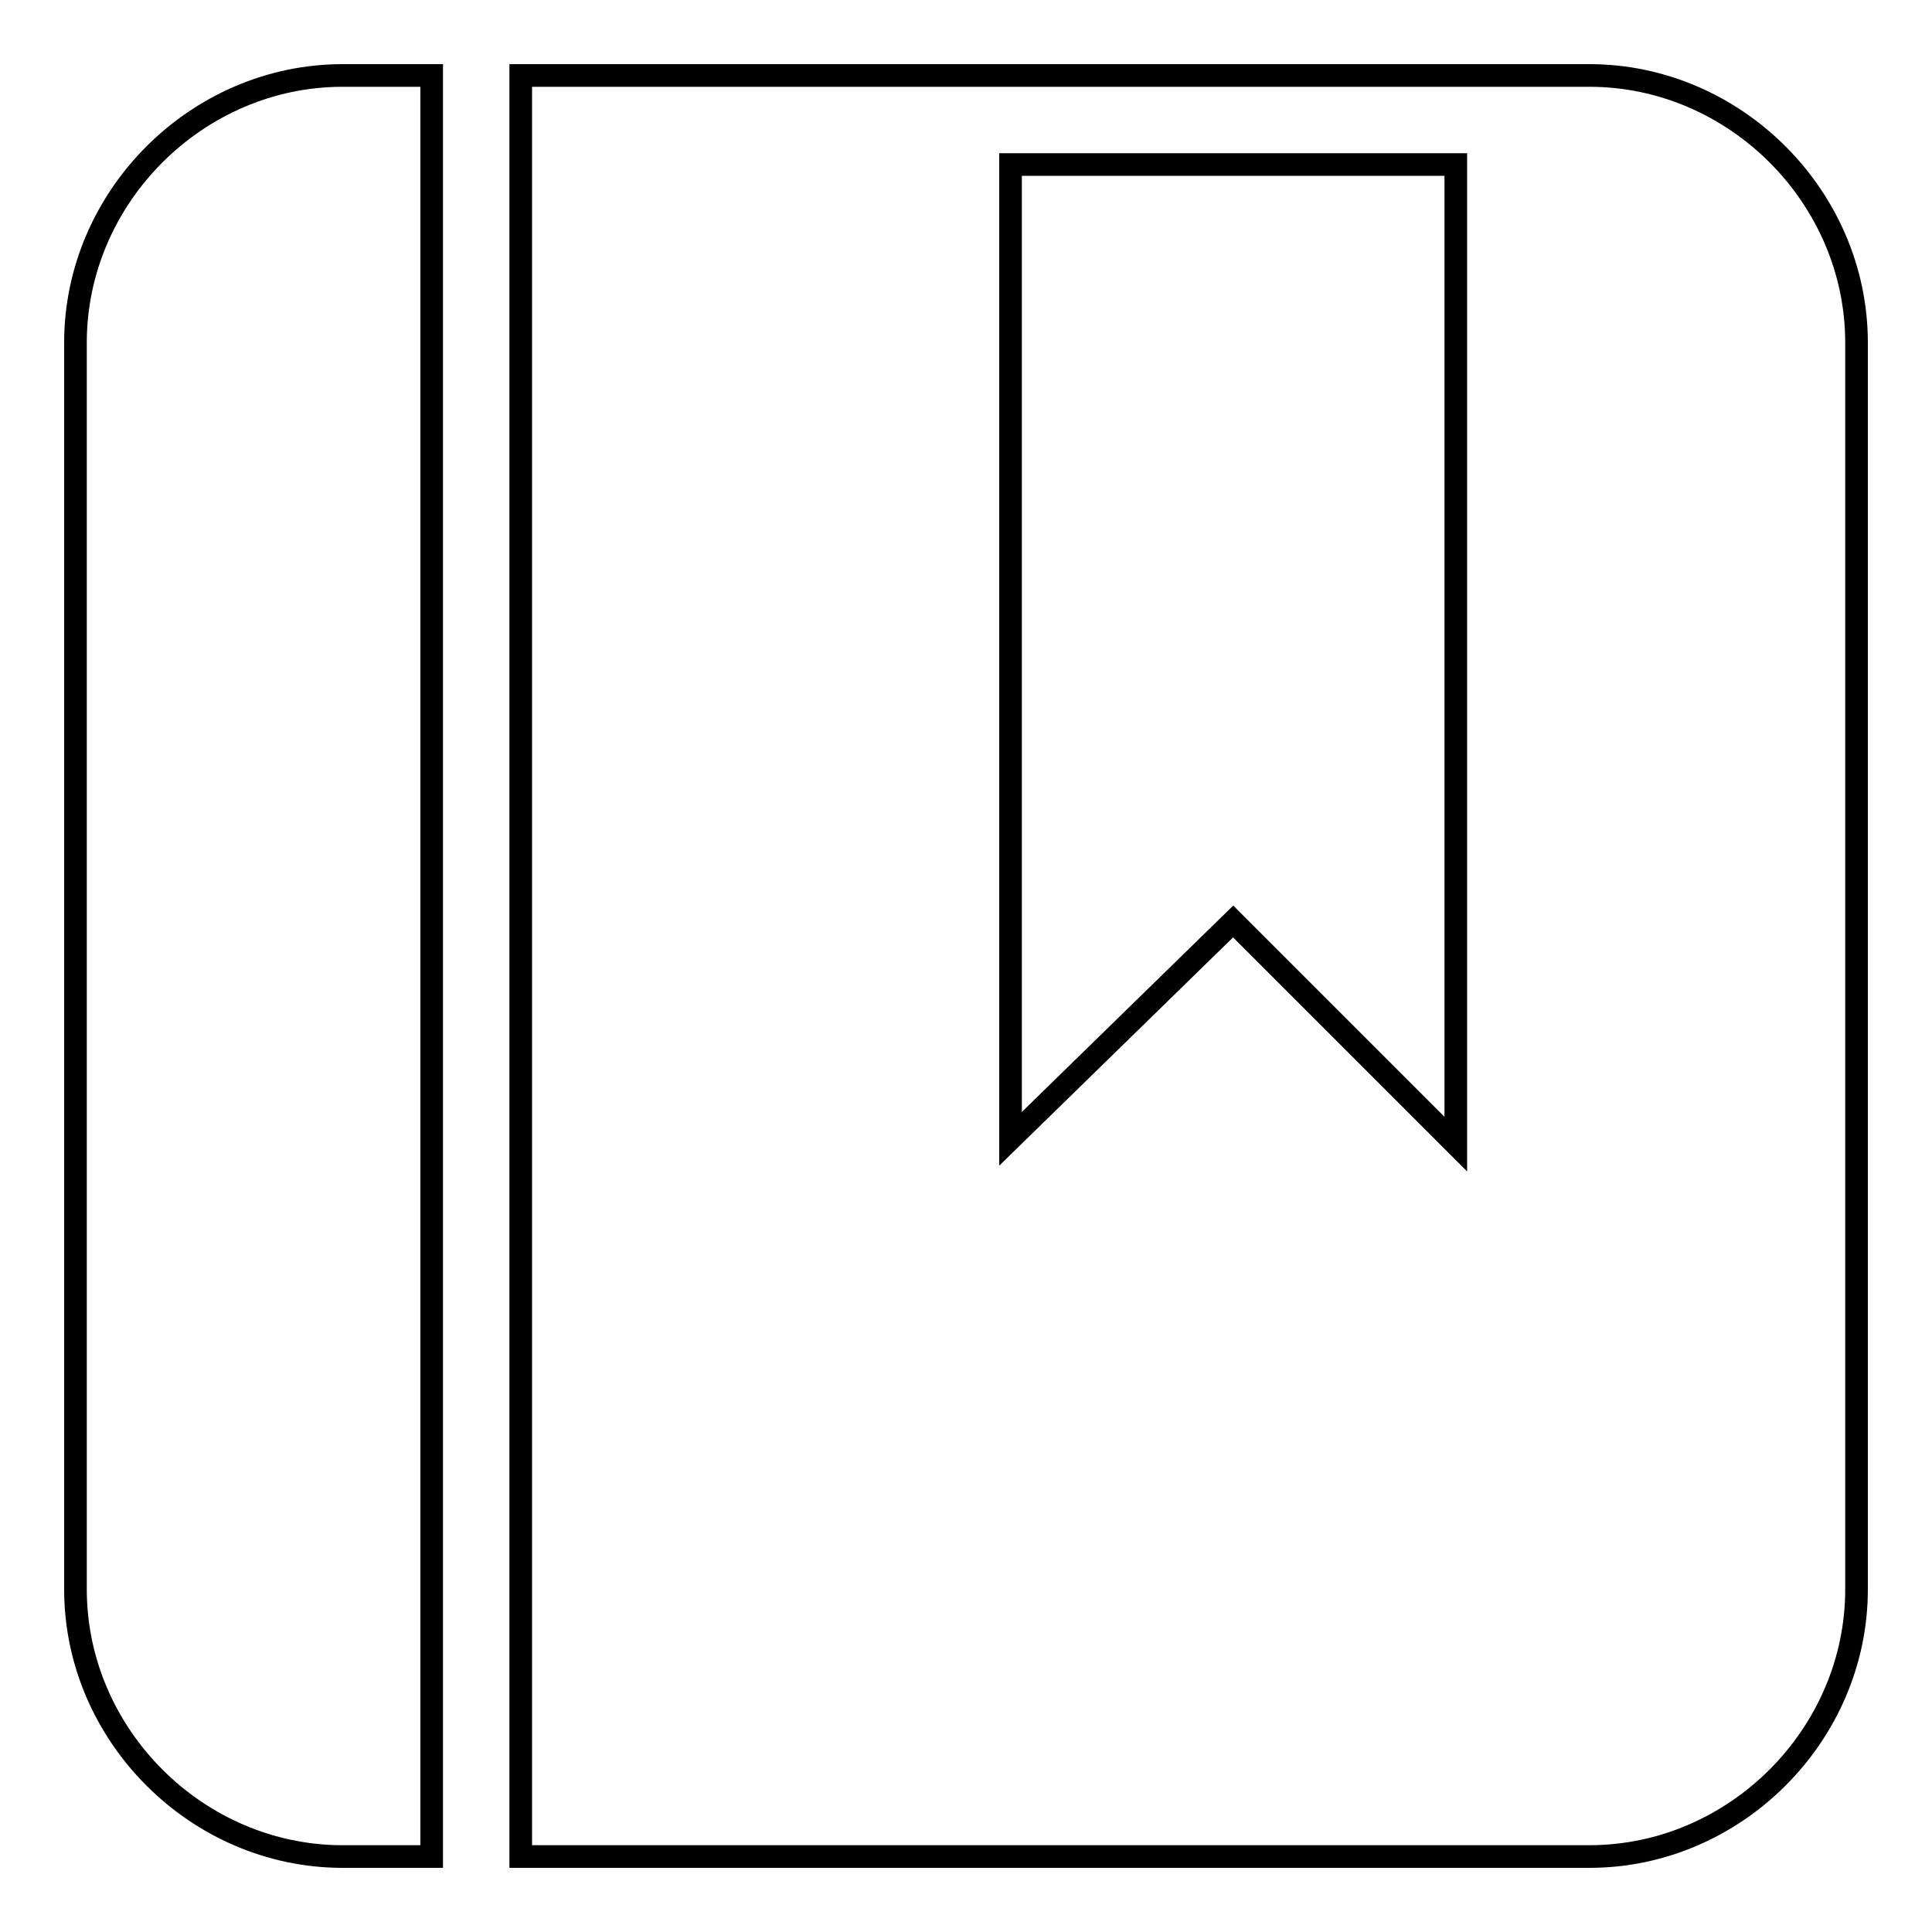 <?xml version="1.0" encoding="utf-8"?>
<!-- Svg Vector Icons : http://www.onlinewebfonts.com/icon -->
<!DOCTYPE svg PUBLIC "-//W3C//DTD SVG 1.1//EN" "http://www.w3.org/Graphics/SVG/1.1/DTD/svg11.dtd">
<svg version="1.1" xmlns="http://www.w3.org/2000/svg" xmlns:xlink="http://www.w3.org/1999/xlink" x="0px" y="0px" viewBox="0 0 256 256" enable-background="new 0 0 256 256" xml:space="preserve">
<g><g><path stroke-width="3" fill-opacity="0" stroke="#000000"  d="M210.6,10H69v236h141.6c19.3,0,35.4-16.1,35.4-35.4V45.4C246,26.1,229.9,10,210.6,10z M192.9,151.6l-29.5-29.5l-29.5,28.8V21.8h59V151.6z M10,45.4v165.2c0,19.3,16.1,35.4,35.4,35.4h11.8V10H45.4C26.1,10,10,26.1,10,45.4z"/></g></g>
</svg>